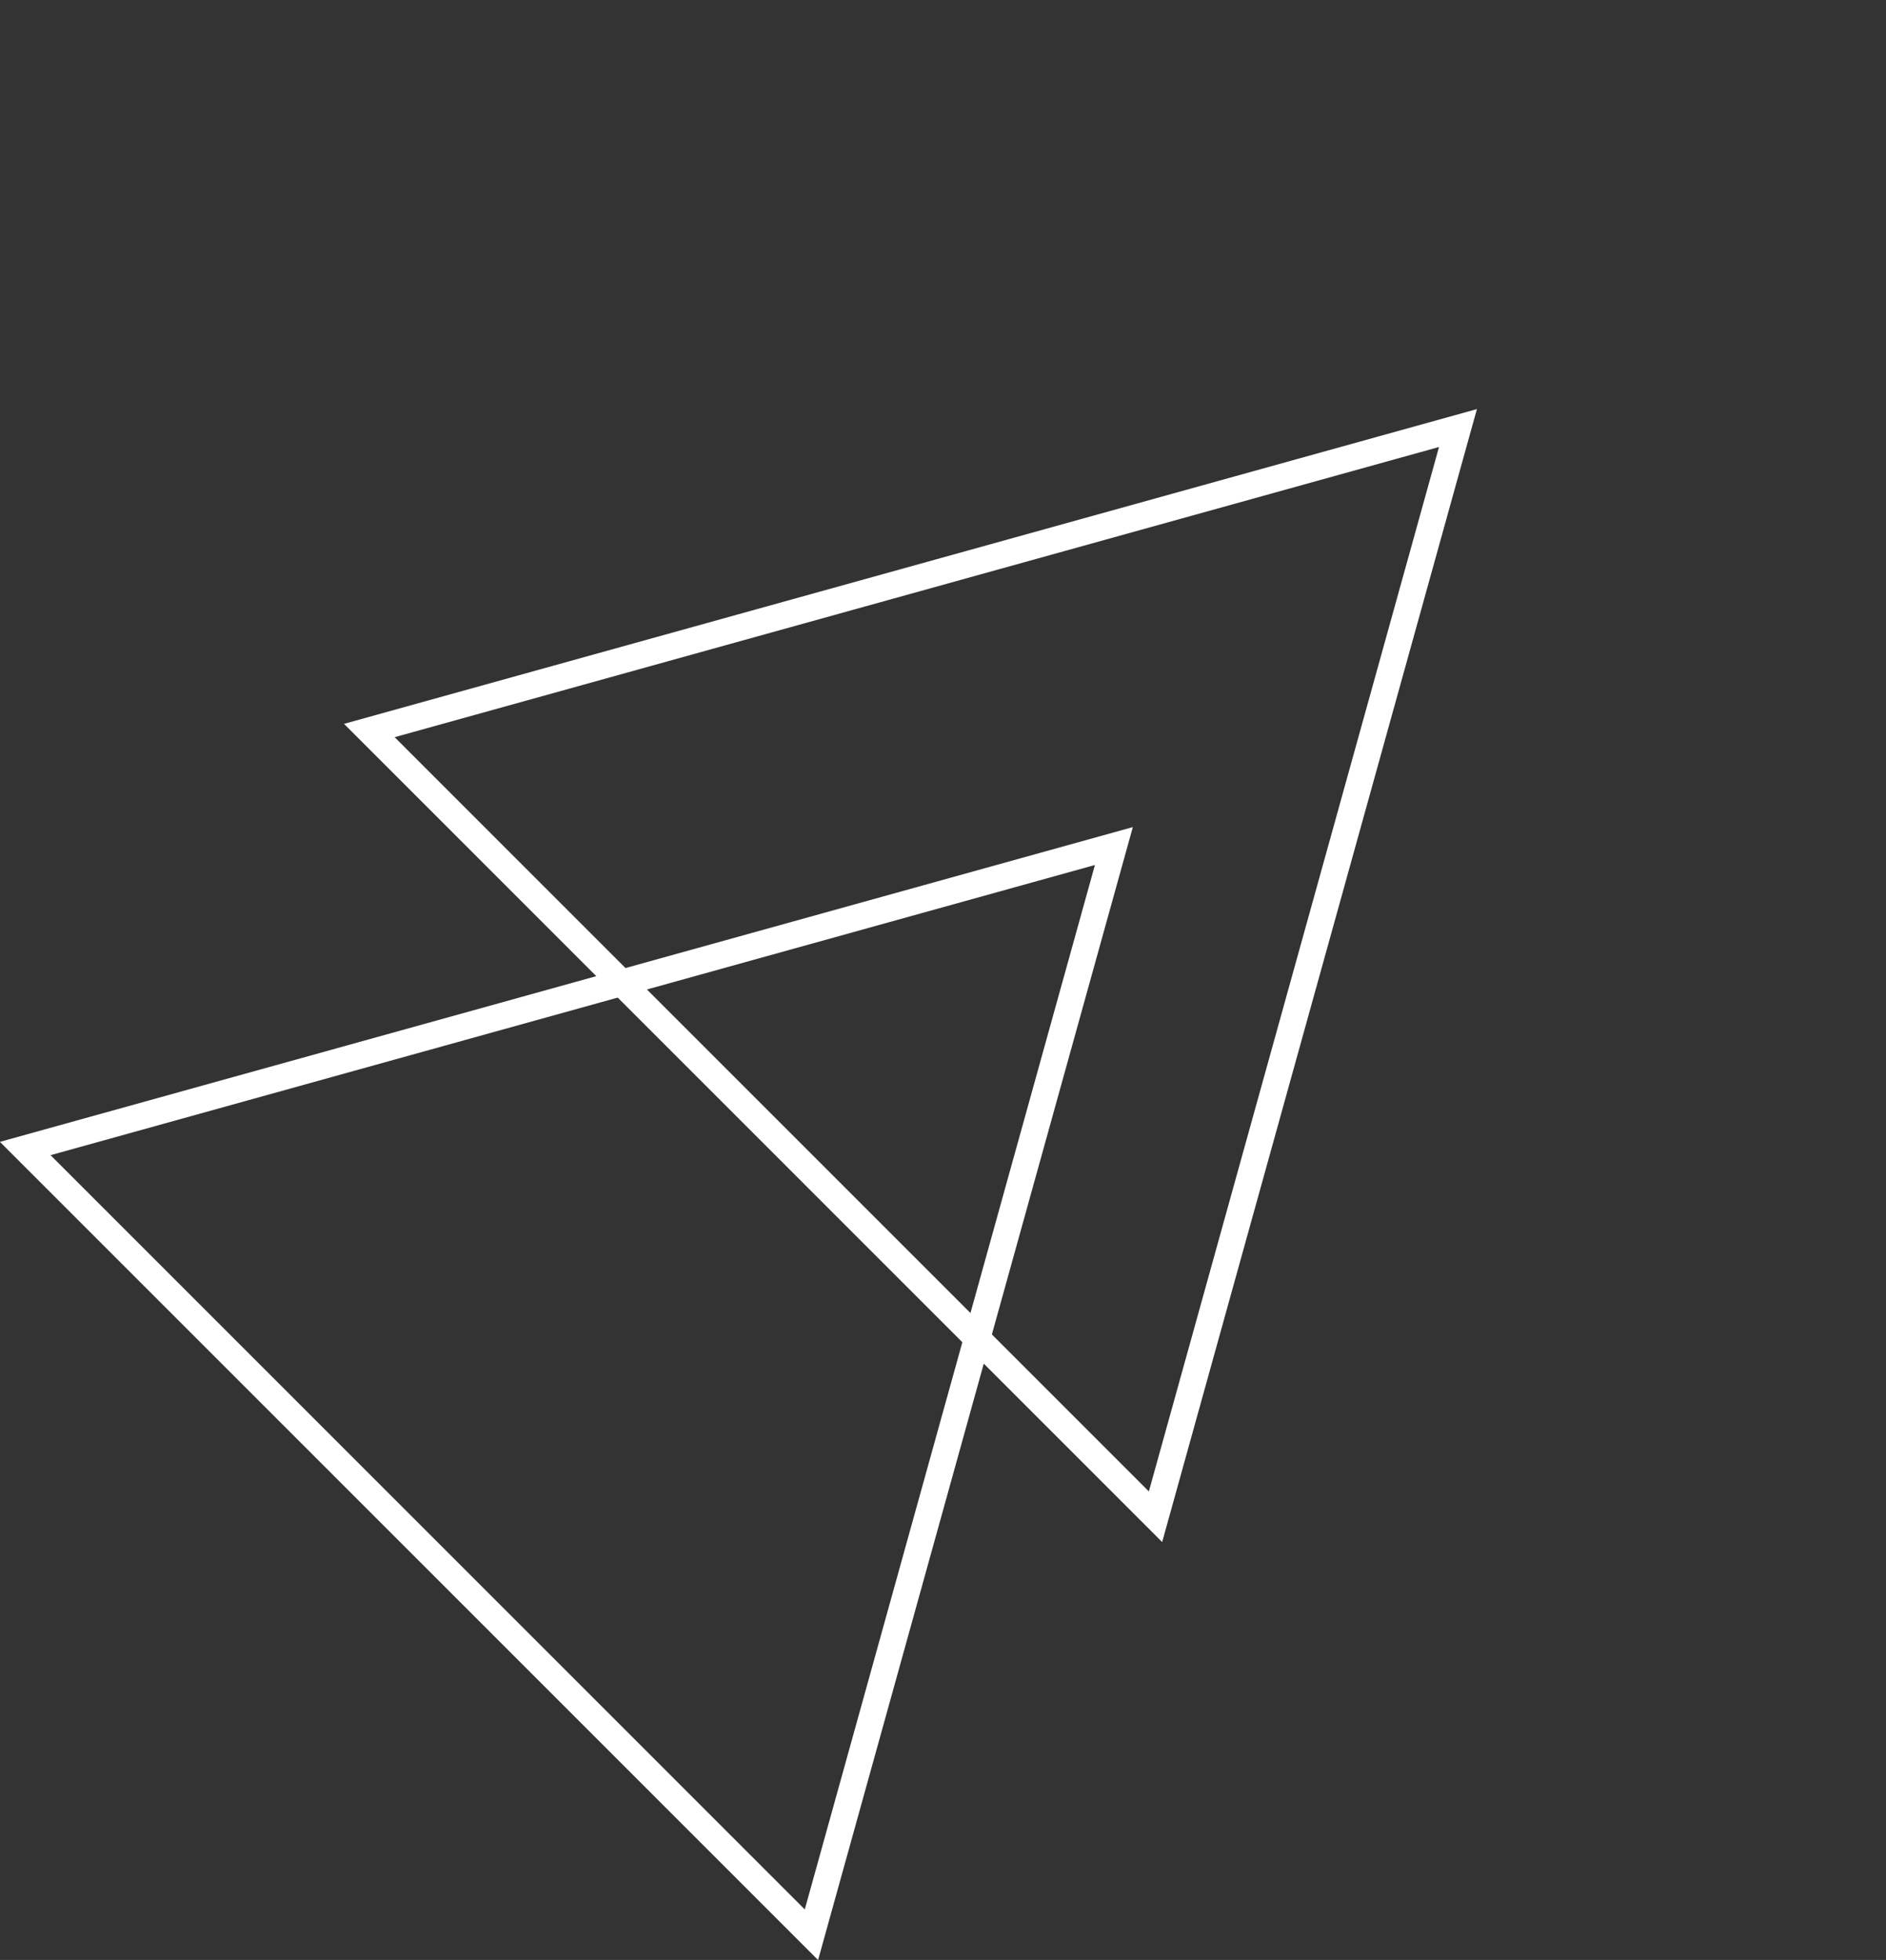 <svg xmlns="http://www.w3.org/2000/svg" width="71.486" height="74.287" viewBox="0 0 71.486 74.287">
  <rect x="0" y="0" width="71.486" height="74.287" fill="#333333" stroke="none"/>
  <path id="多角形_5" data-name="多角形 5" d="M21.928,2.032,1.714,37.8H42.143L21.928,2.032m0-2.032L43.856,38.8H0Z" transform="translate(40.475) rotate(45)" fill="#fff"/>
  <path id="多角形_6" data-name="多角形 6" d="M21.928,2.032,1.714,37.8H42.143L21.928,2.032m0-2.032L43.856,38.8H0Z" transform="translate(27.433 15.843) rotate(45)" fill="#fff"/>
</svg>
